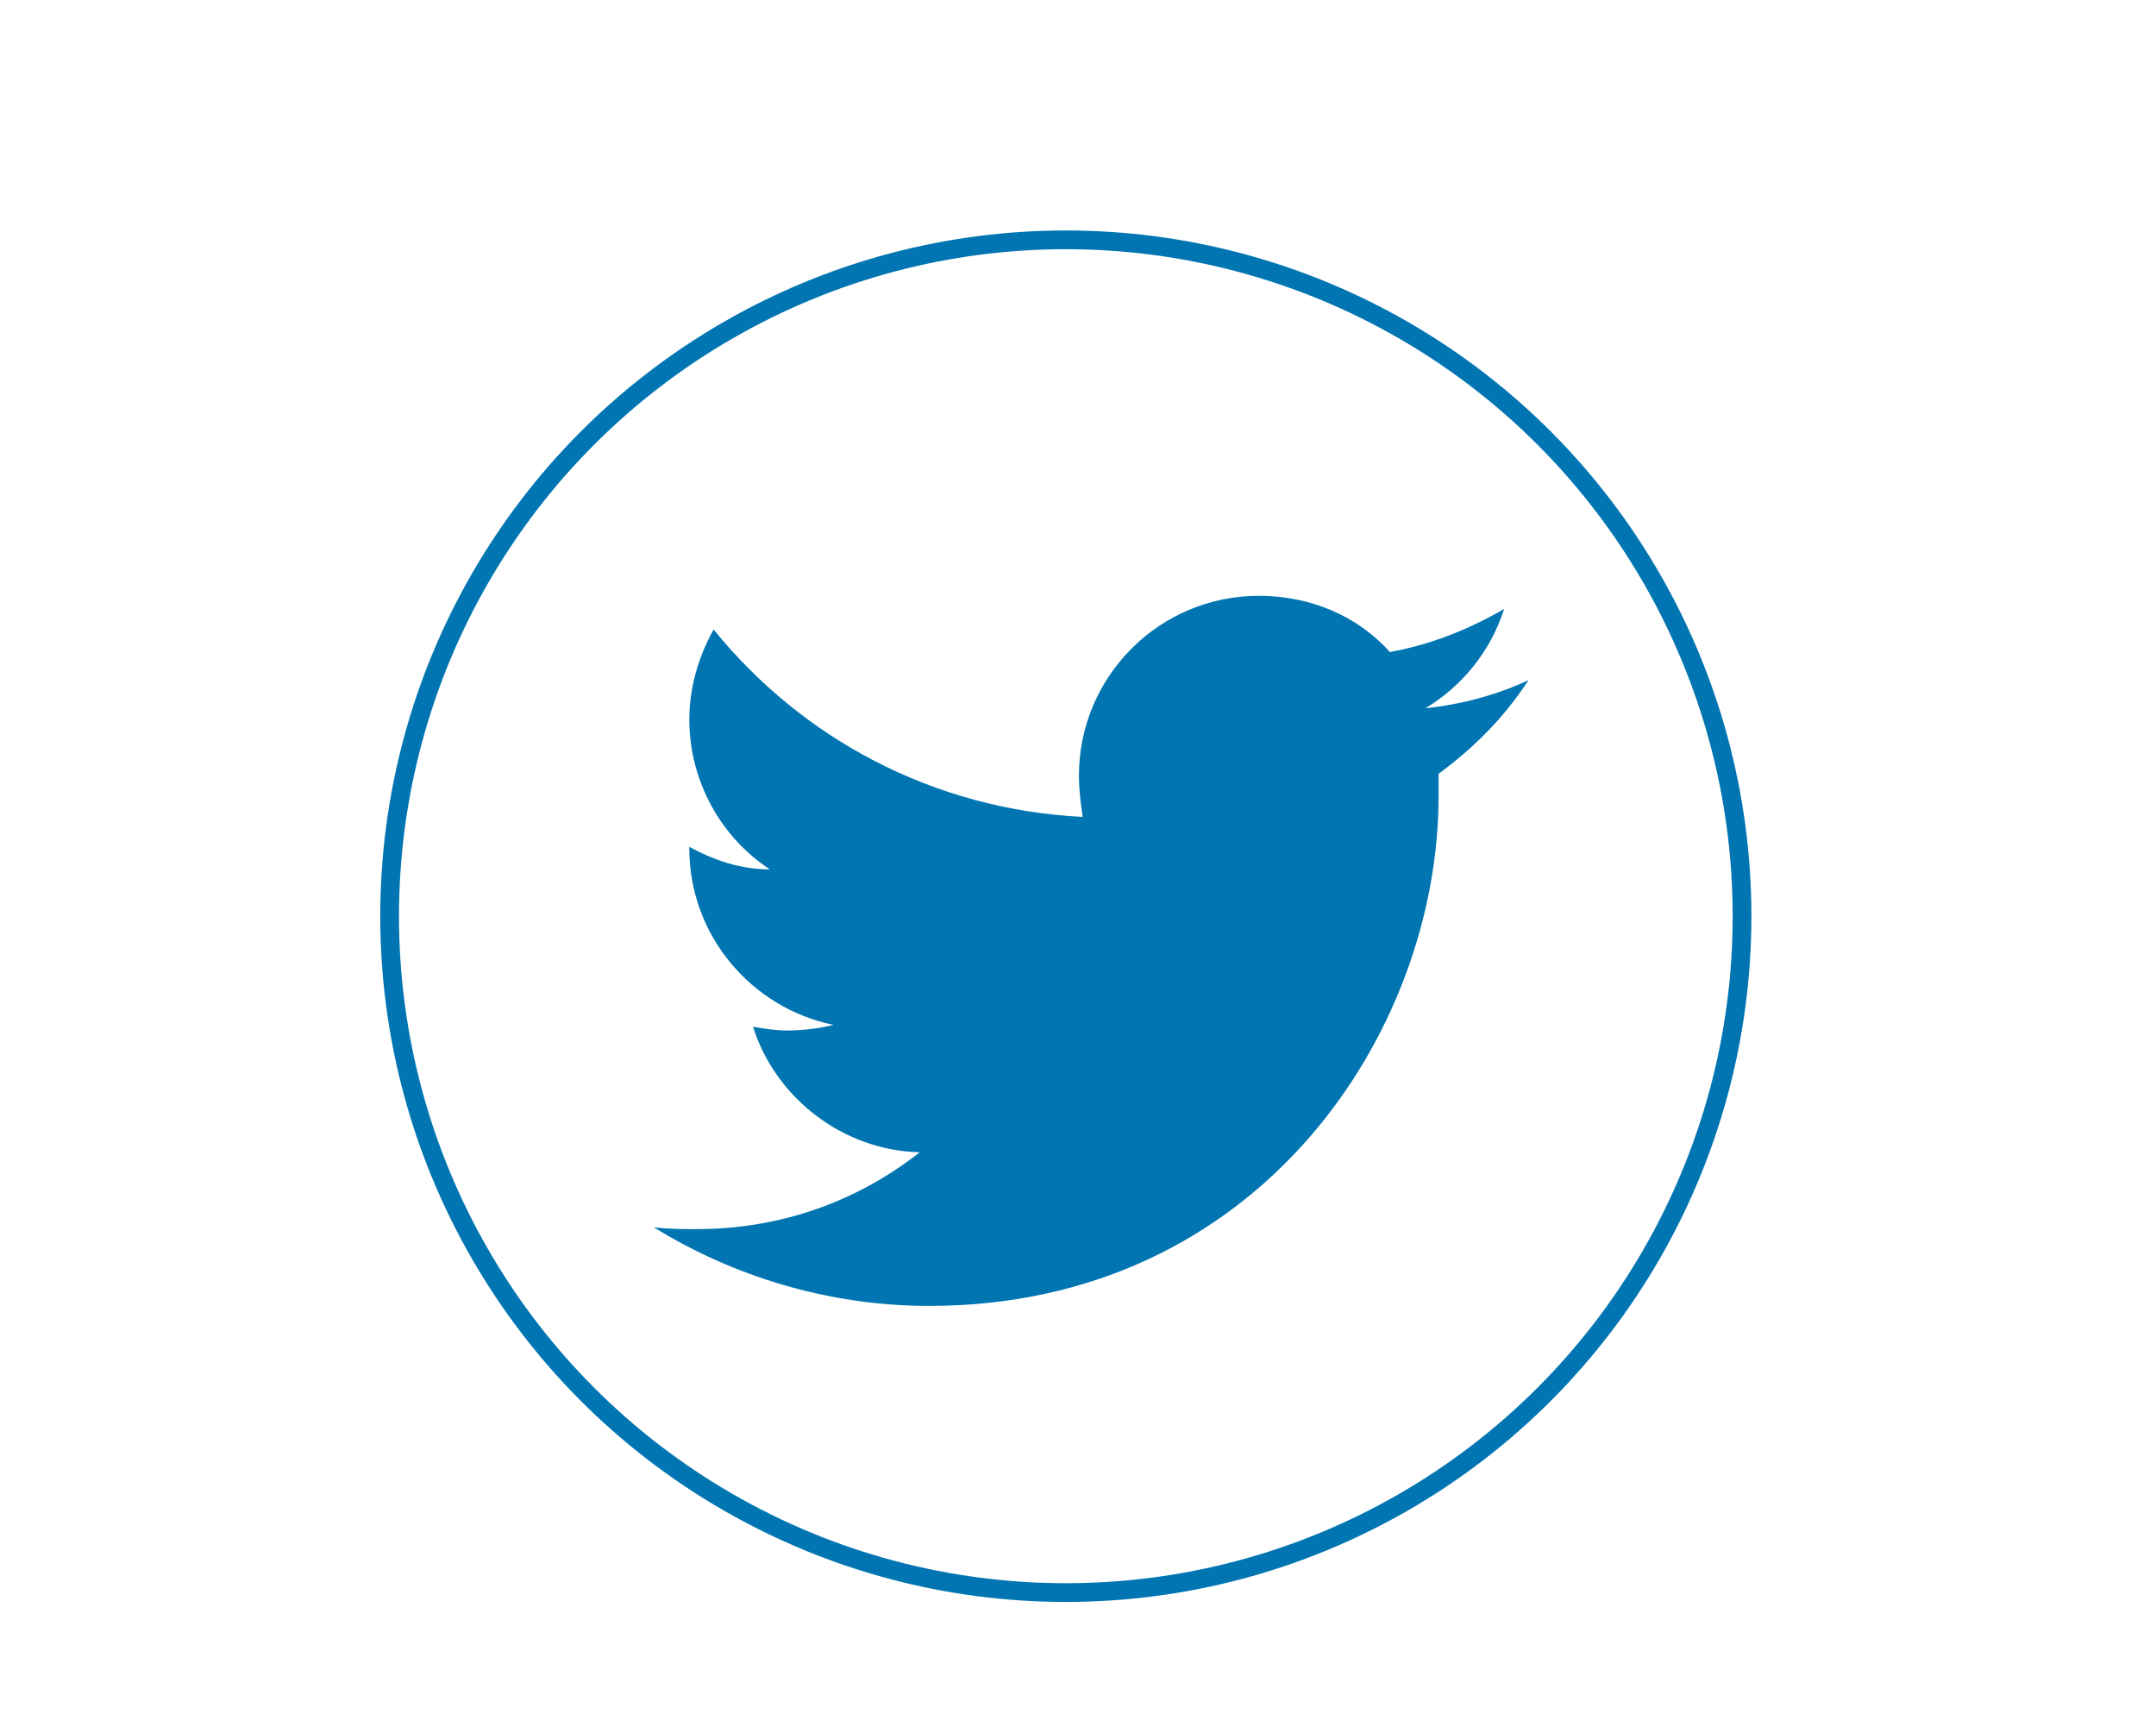 <?xml version="1.0" encoding="utf-8"?>
<!-- Generator: Adobe Illustrator 27.2.0, SVG Export Plug-In . SVG Version: 6.00 Build 0)  -->
<svg version="1.1" id="Layer_1" xmlns="http://www.w3.org/2000/svg" xmlns:xlink="http://www.w3.org/1999/xlink" x="0px" y="0px"
	 viewBox="0 0 115.1 92.5" style="enable-background:new 0 0 115.1 92.5;" xml:space="preserve">
<style type="text/css">
	.st0{clip-path:url(#SVGID_00000163063962457465020620000002124350041019501441_);}
	.st1{fill:#FFFFFF;}
	.st2{clip-path:url(#SVGID_00000010278179968187114300000011180018922311904162_);fill:#65BC7C;}
	.st3{fill:#B299C8;}
	.st4{fill:#F7C577;}
	.st5{fill:#F4AD1B;}
	.st6{fill:#1A2752;}
	.st7{fill:#F0968C;}
	.st8{fill:#5381B9;}
	.st9{fill:#A0ACBE;}
	.st10{fill:#6D93CC;}
	.st11{fill:#60B2C5;}
	.st12{fill:#448045;}
	
		.st13{fill:#F0968C;stroke:#429AD5;stroke-width:0.75;stroke-linecap:round;stroke-miterlimit:10;stroke-dasharray:12,13,14,12,12,15;}
	.st14{fill:#997AB5;}
	.st15{fill:#F6F7F8;}
	.st16{fill:#99D7F5;stroke:#429AD5;stroke-width:0.5;stroke-miterlimit:10;}
	.st17{fill:none;stroke:#429AD5;stroke-width:0.75;stroke-linecap:round;stroke-miterlimit:10;}
	
		.st18{fill:none;stroke:#429AD5;stroke-width:0.75;stroke-linecap:round;stroke-miterlimit:10;stroke-dasharray:7.431,6.369,6.369,7.962;}
	
		.st19{fill:none;stroke:#429AD5;stroke-width:0.75;stroke-linecap:round;stroke-miterlimit:10;stroke-dasharray:6.369,6.9,7.431,6.369,6.369,7.962;}
	.st20{fill:none;stroke:#FFFFFF;stroke-miterlimit:10;}
	.st21{fill:#429AD5;stroke:#76CAF1;stroke-miterlimit:10;}
	.st22{fill:#97D9F7;stroke:#429AD5;stroke-miterlimit:10;}
	.st23{fill:#F6F7F7;stroke:#BABCBE;stroke-width:0.5;stroke-miterlimit:10;}
	.st24{fill:none;stroke:#429AD5;stroke-miterlimit:10;}
	.st25{fill:none;stroke:#B3E2F4;stroke-miterlimit:10;}
	.st26{fill-rule:evenodd;clip-rule:evenodd;fill:none;stroke:#0075B1;stroke-miterlimit:10;}
	.st27{fill:#0075B1;}
	.st28{fill:none;stroke:#0075B1;stroke-miterlimit:10;}
	.st29{opacity:0.61;fill:#F16653;stroke:#FFFFFF;stroke-width:3;stroke-miterlimit:10;}
</style>
<g>
	<circle class="st26" cx="56.9" cy="48.9" r="36.1"/>
	<g>
		<g>
			<path class="st27" d="M49.6,69.7c17.6,0,27.2-14.6,27.2-27.2c0-0.4,0-0.8,0-1.2c1.9-1.4,3.5-3,4.8-5c-1.7,0.8-3.6,1.3-5.5,1.5
				c2-1.2,3.5-3.1,4.2-5.3c-1.9,1.1-3.9,1.9-6.1,2.3c-1.7-1.9-4.2-3-7-3c-5.3,0-9.6,4.3-9.6,9.6c0,0.8,0.1,1.5,0.2,2.2
				c-8-0.4-15-4.2-19.7-10c-0.8,1.4-1.3,3.1-1.3,4.8c0,3.3,1.7,6.3,4.3,8c-1.6,0-3-0.5-4.3-1.2c0,0,0,0.1,0,0.1
				c0,4.6,3.3,8.5,7.7,9.4c-0.8,0.2-1.7,0.3-2.5,0.3c-0.6,0-1.2-0.1-1.8-0.2c1.2,3.8,4.8,6.6,8.9,6.7c-3.3,2.6-7.4,4.1-11.9,4.1
				c-0.8,0-1.5,0-2.3-0.1C39.1,68.1,44.2,69.7,49.6,69.7"/>
		</g>
	</g>
</g>
</svg>
